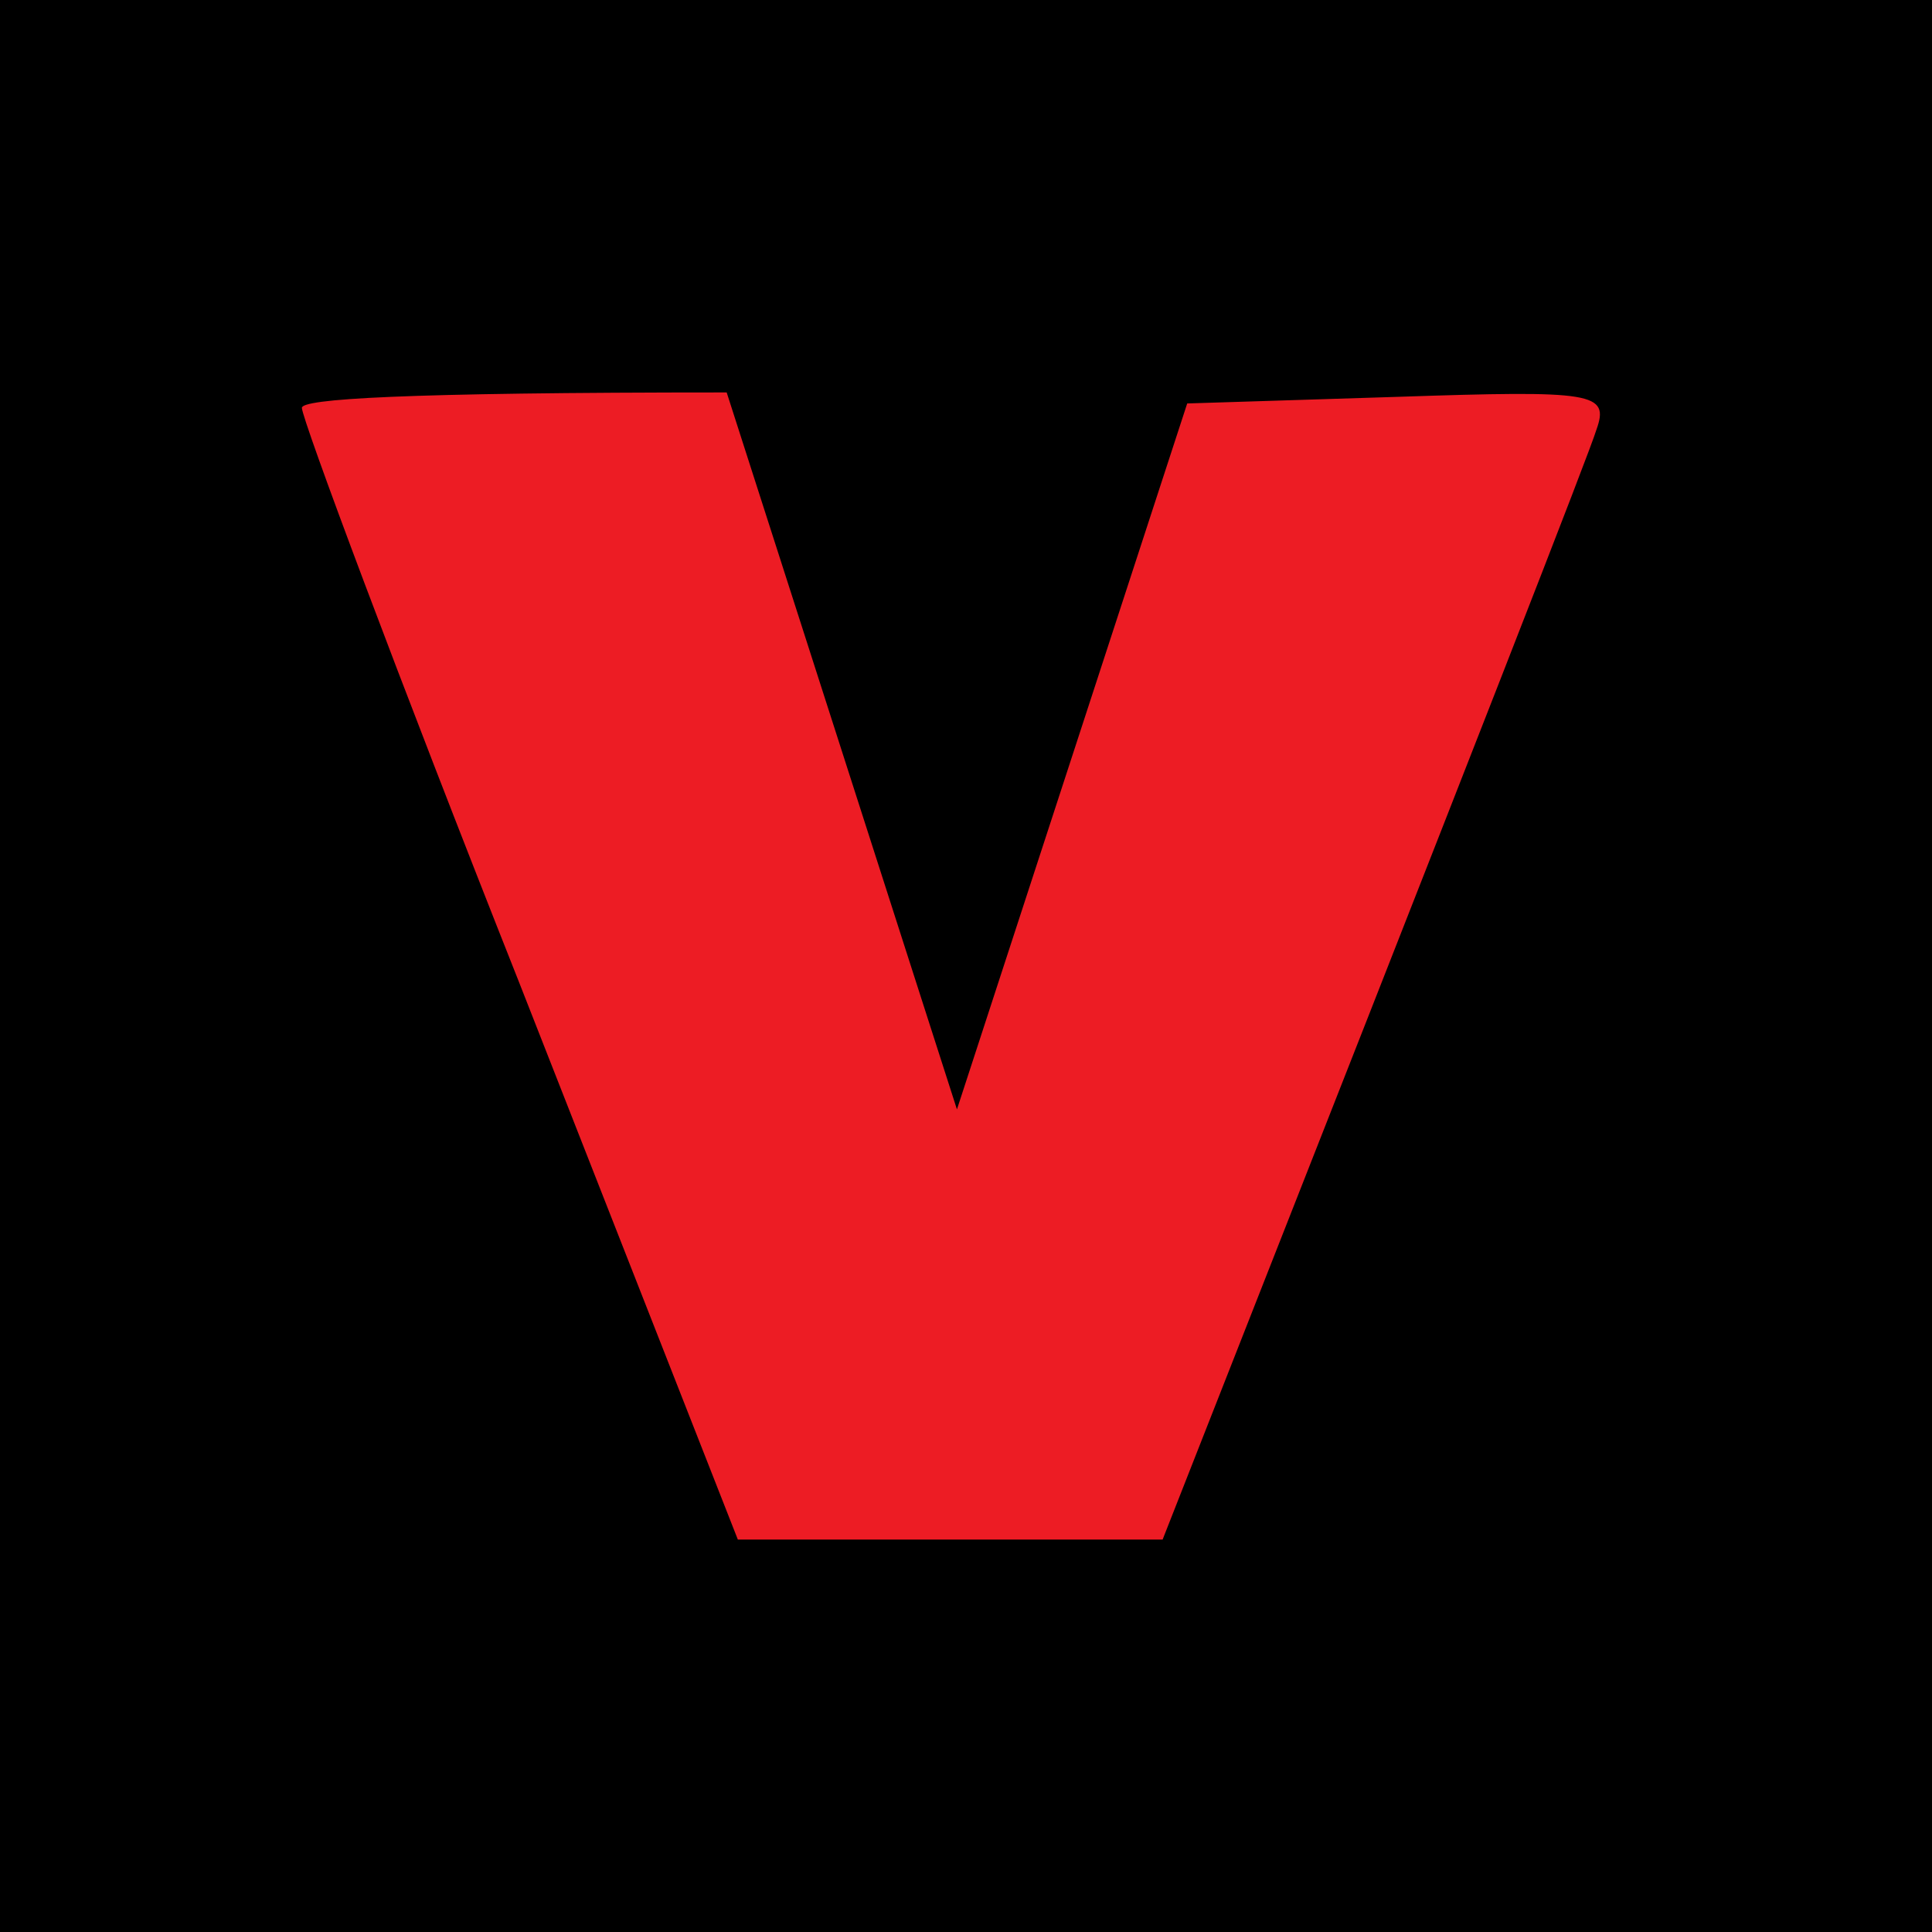 <?xml version="1.0" encoding="UTF-8"?>
<svg xmlns="http://www.w3.org/2000/svg" width="64" height="64" viewBox="0 0 64 64" fill="none">
  <rect width="64" height="64" fill="black"></rect>
  <path d="M31.7 36.75L24.072 13C13.185 13 10 13.219 10 13.511C10 13.877 13.185 22.427 17.184 32.511L24.442 51H38.513C49.326 23.523 52.659 14.973 52.881 14.242C53.326 13 52.807 12.927 46.29 13.146L39.328 13.365L31.7 36.75Z" fill="#ED1C24"></path>
</svg>